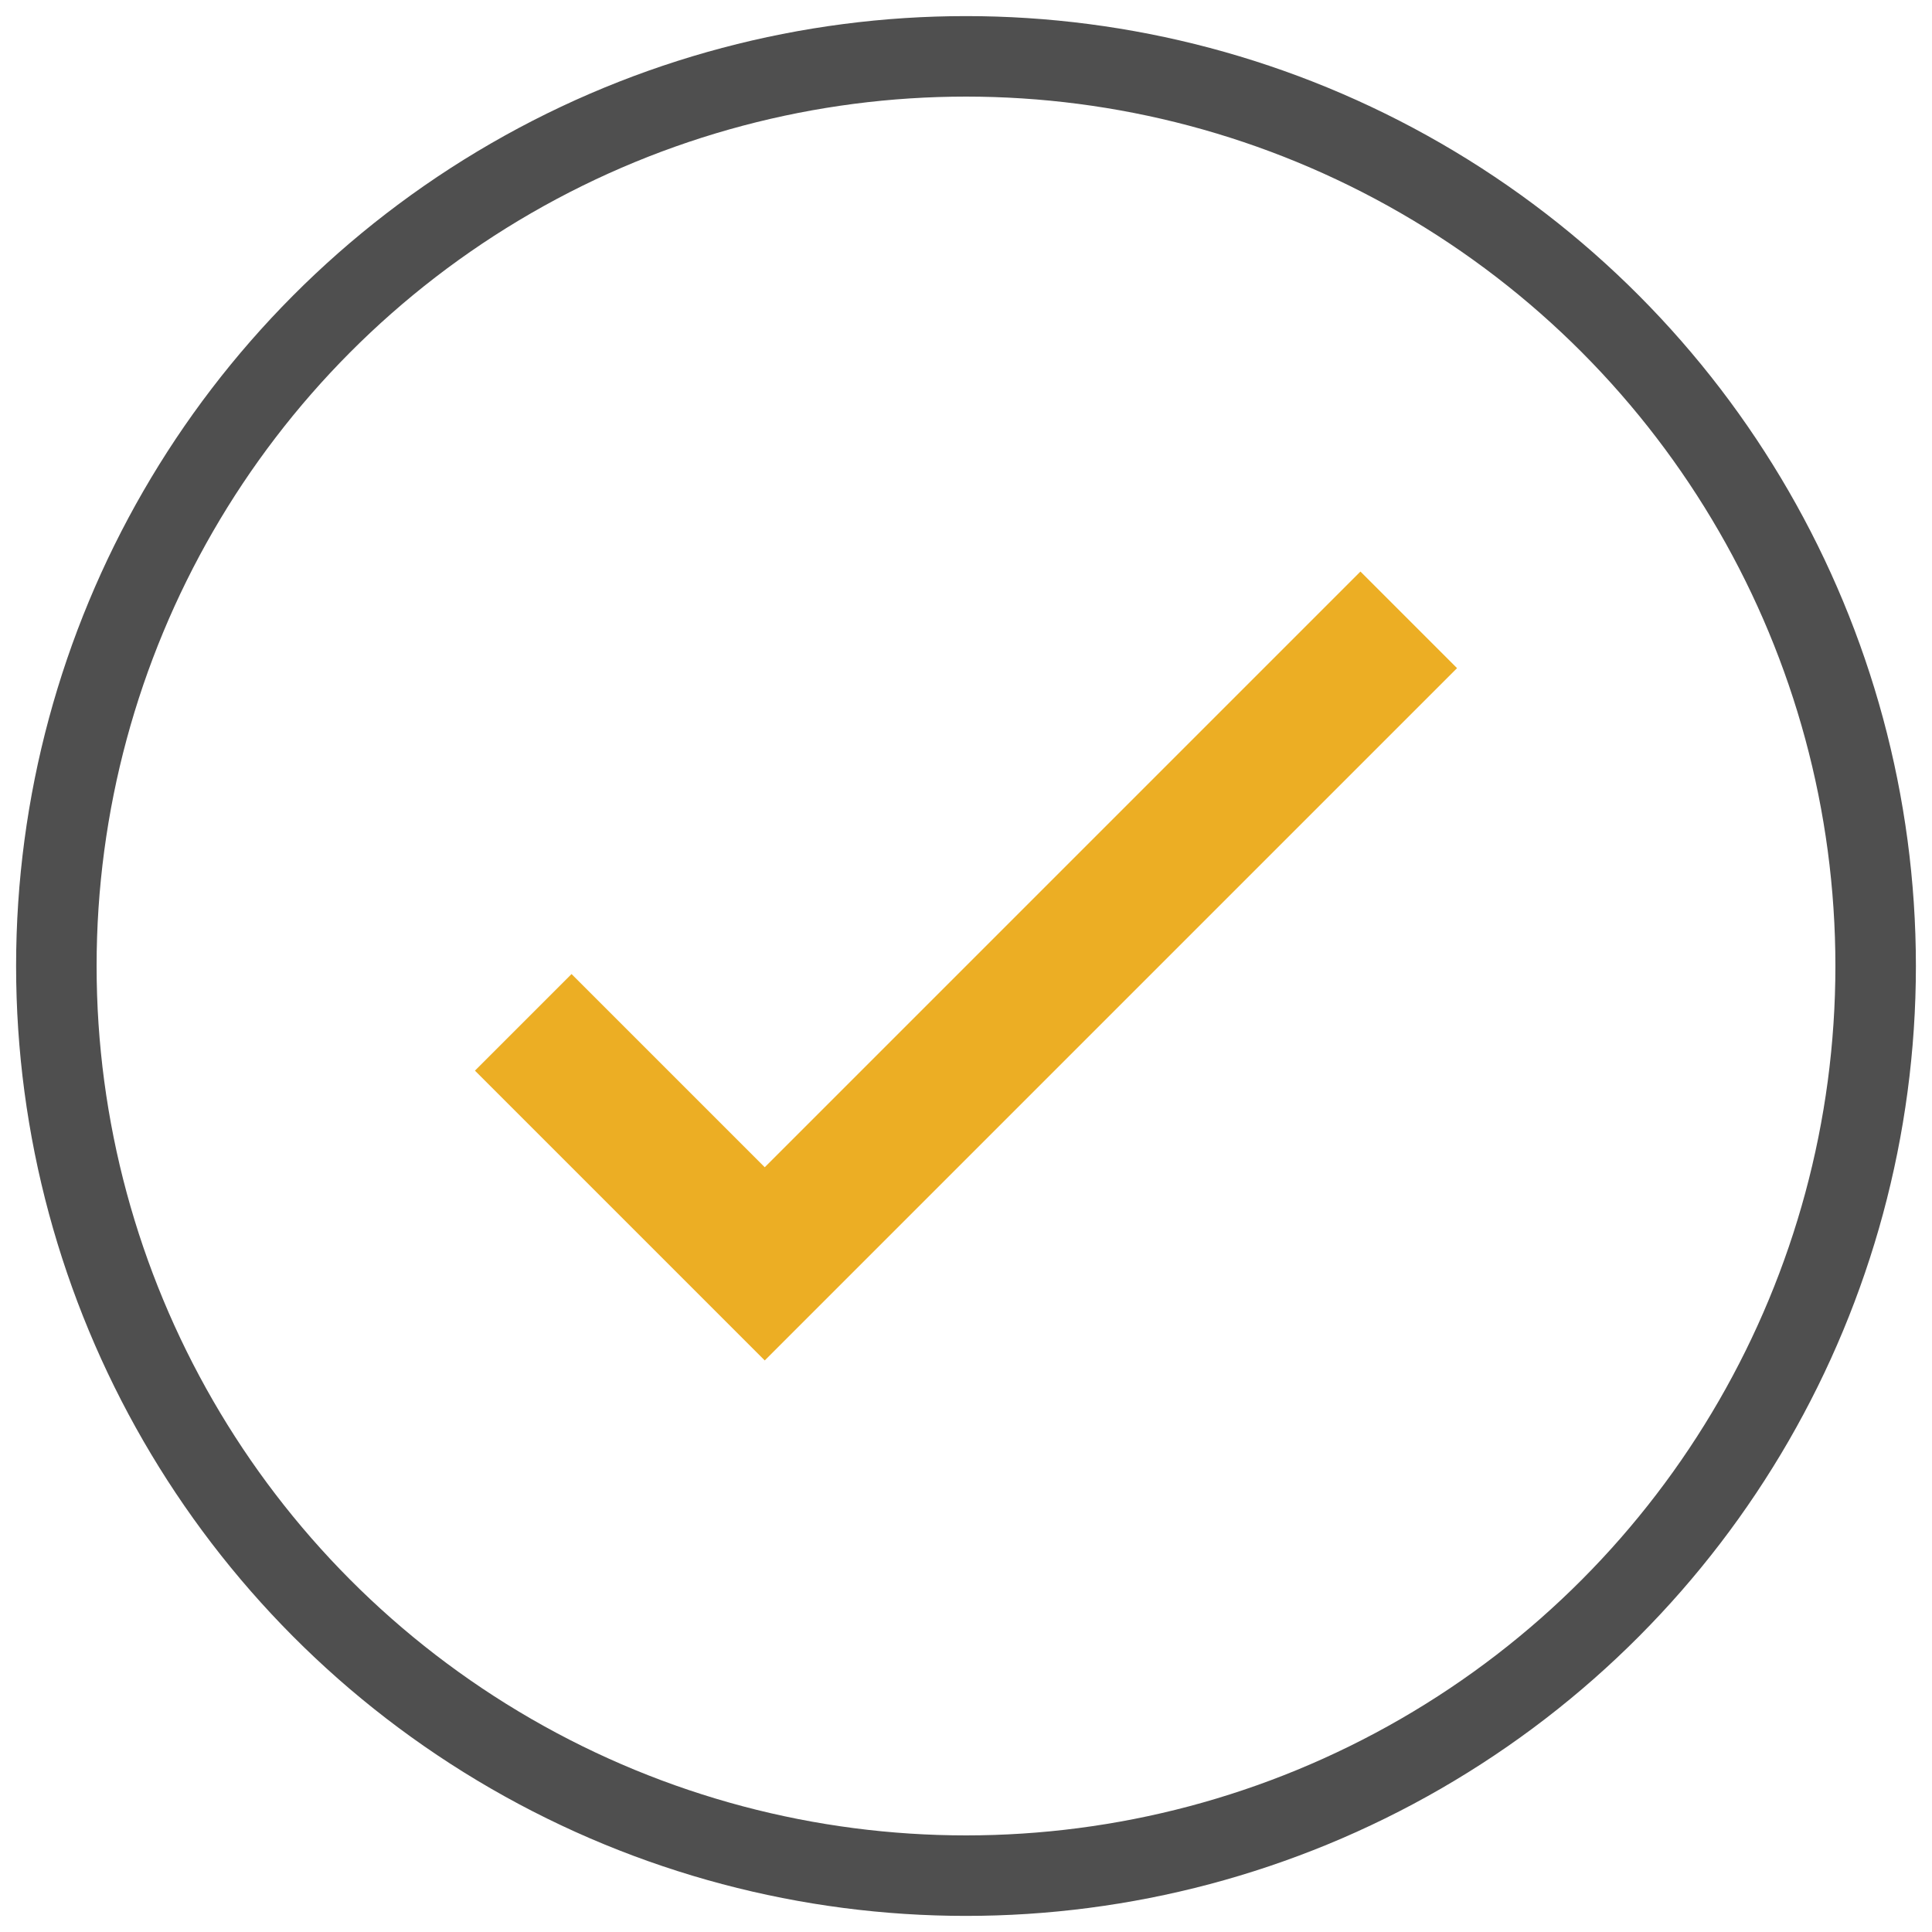 <?xml version="1.0" encoding="utf-8"?>
<!-- Generator: Adobe Illustrator 26.5.0, SVG Export Plug-In . SVG Version: 6.00 Build 0)  -->
<svg version="1.1" id="Layer_1" xmlns="http://www.w3.org/2000/svg" xmlns:xlink="http://www.w3.org/1999/xlink" x="0px" y="0px"
	 viewBox="0 0 24 24" style="enable-background:new 0 0 24 24;" xml:space="preserve">
<style type="text/css">
	.st0{fill:#ECAE24;}
	.st1{fill:none;stroke:#4F4F4F;stroke-miterlimit:10;}
</style>
<g>
	<polygon class="st0" points="18.1,8.3 9.5,16.9 5.9,13.3 7.1,12.1 9.5,14.5 16.9,7.1 	"/>
	<circle class="st1" cx="12" cy="12" r="11.3"/>
</g>
</svg>
